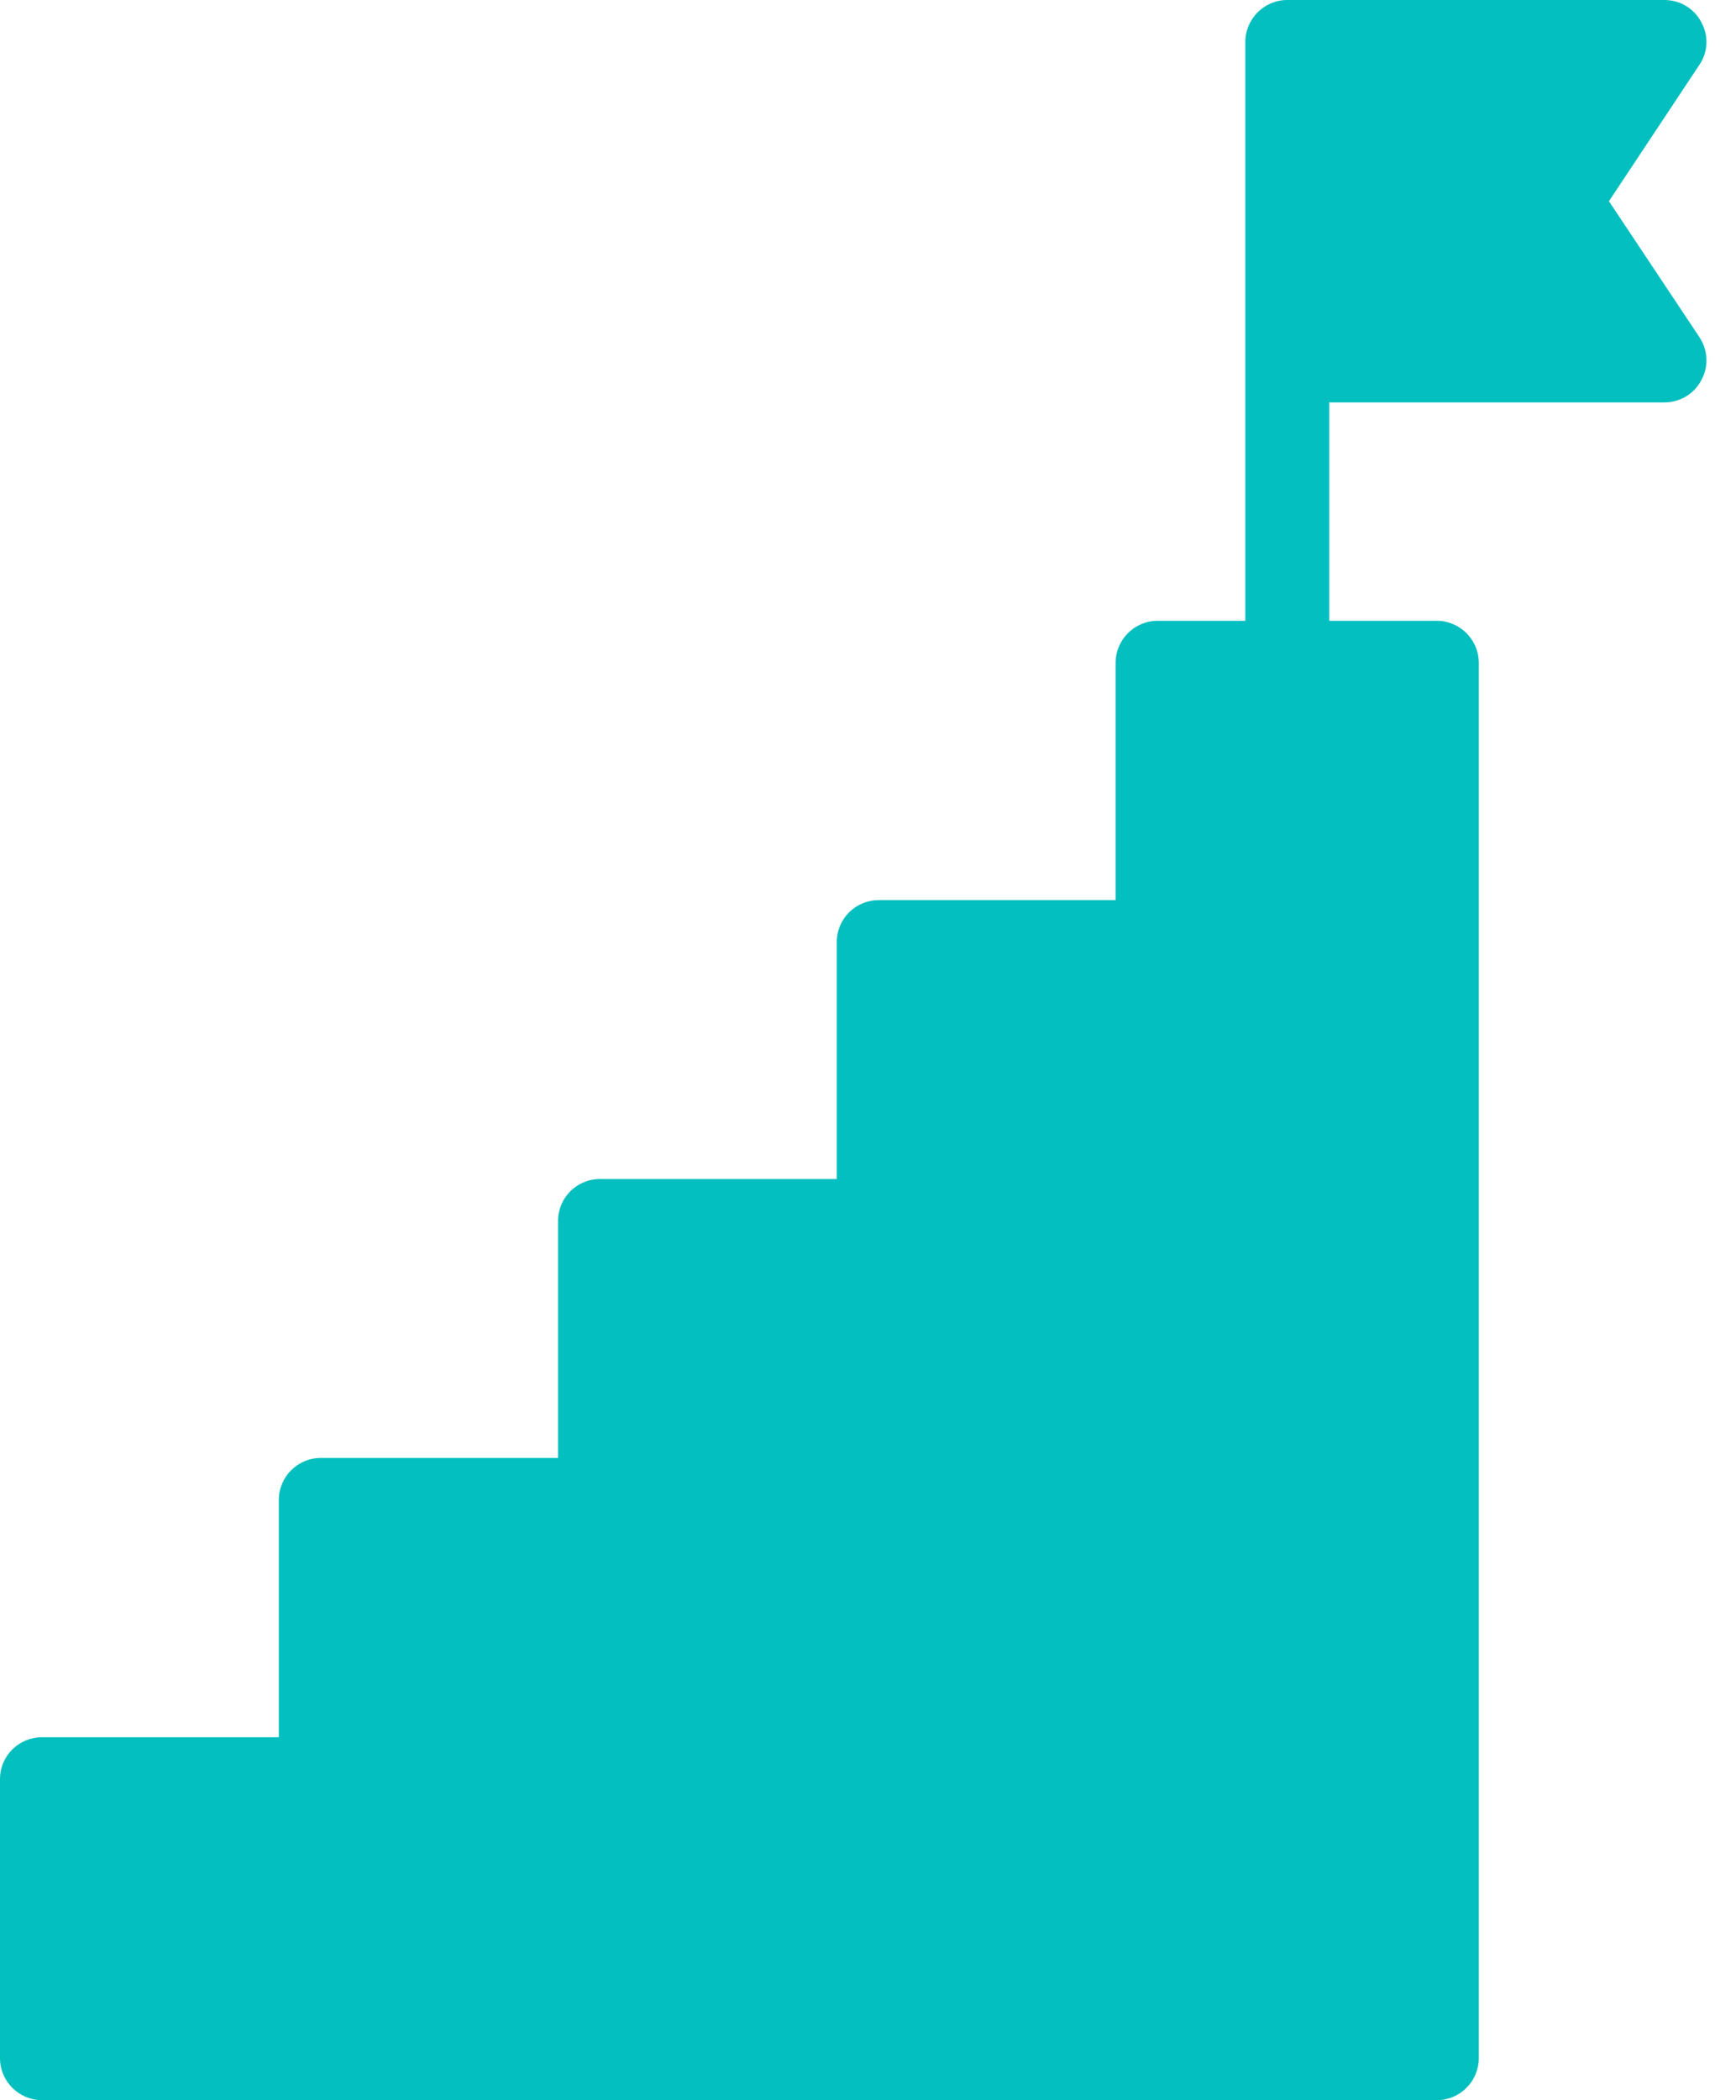 <?xml version="1.0" encoding="UTF-8"?>
<svg width="43px" height="52px" viewBox="0 0 43 52" version="1.1" xmlns="http://www.w3.org/2000/svg" xmlns:xlink="http://www.w3.org/1999/xlink">
    <title>icon/c2</title>
    <g id="File-Prep" stroke="none" stroke-width="1" fill="none" fill-rule="evenodd">
        <g id="Asset-Board" transform="translate(-852, -412)" fill="#04BFBF" fill-rule="nonzero">
            <g id="6395468_career_goal_stair_success_up_icon" transform="translate(852, 412)">
                <path d="M42.141,0.551 C41.964,0.208 41.61,0 41.226,0 L31.886,0 C31.314,0 30.846,0.468 30.846,1.04 L30.846,15.371 L28.673,15.371 C28.101,15.371 27.633,15.839 27.633,16.411 L27.633,22.287 L21.767,22.287 C21.195,22.287 20.727,22.745 20.727,23.327 L20.727,29.193 L14.862,29.193 C14.279,29.193 13.822,29.661 13.822,30.233 L13.822,36.098 L7.946,36.098 C7.374,36.098 6.906,36.566 6.906,37.138 L6.906,43.014 L1.04,43.014 C0.468,43.014 0,43.472 0,44.054 L0,50.96 C0,51.532 0.468,52 1.04,52 L35.589,52 C36.161,52 36.629,51.532 36.629,50.96 L36.629,16.411 C36.629,15.839 36.161,15.371 35.589,15.371 L32.926,15.371 L32.926,9.963 L41.226,9.963 C41.61,9.963 41.964,9.755 42.141,9.412 C42.328,9.079 42.307,8.663 42.089,8.341 L39.853,4.982 L42.089,1.612 C42.307,1.3 42.328,0.884 42.141,0.551 Z" id="Path"></path>
            </g>
        </g>
    </g>
</svg>